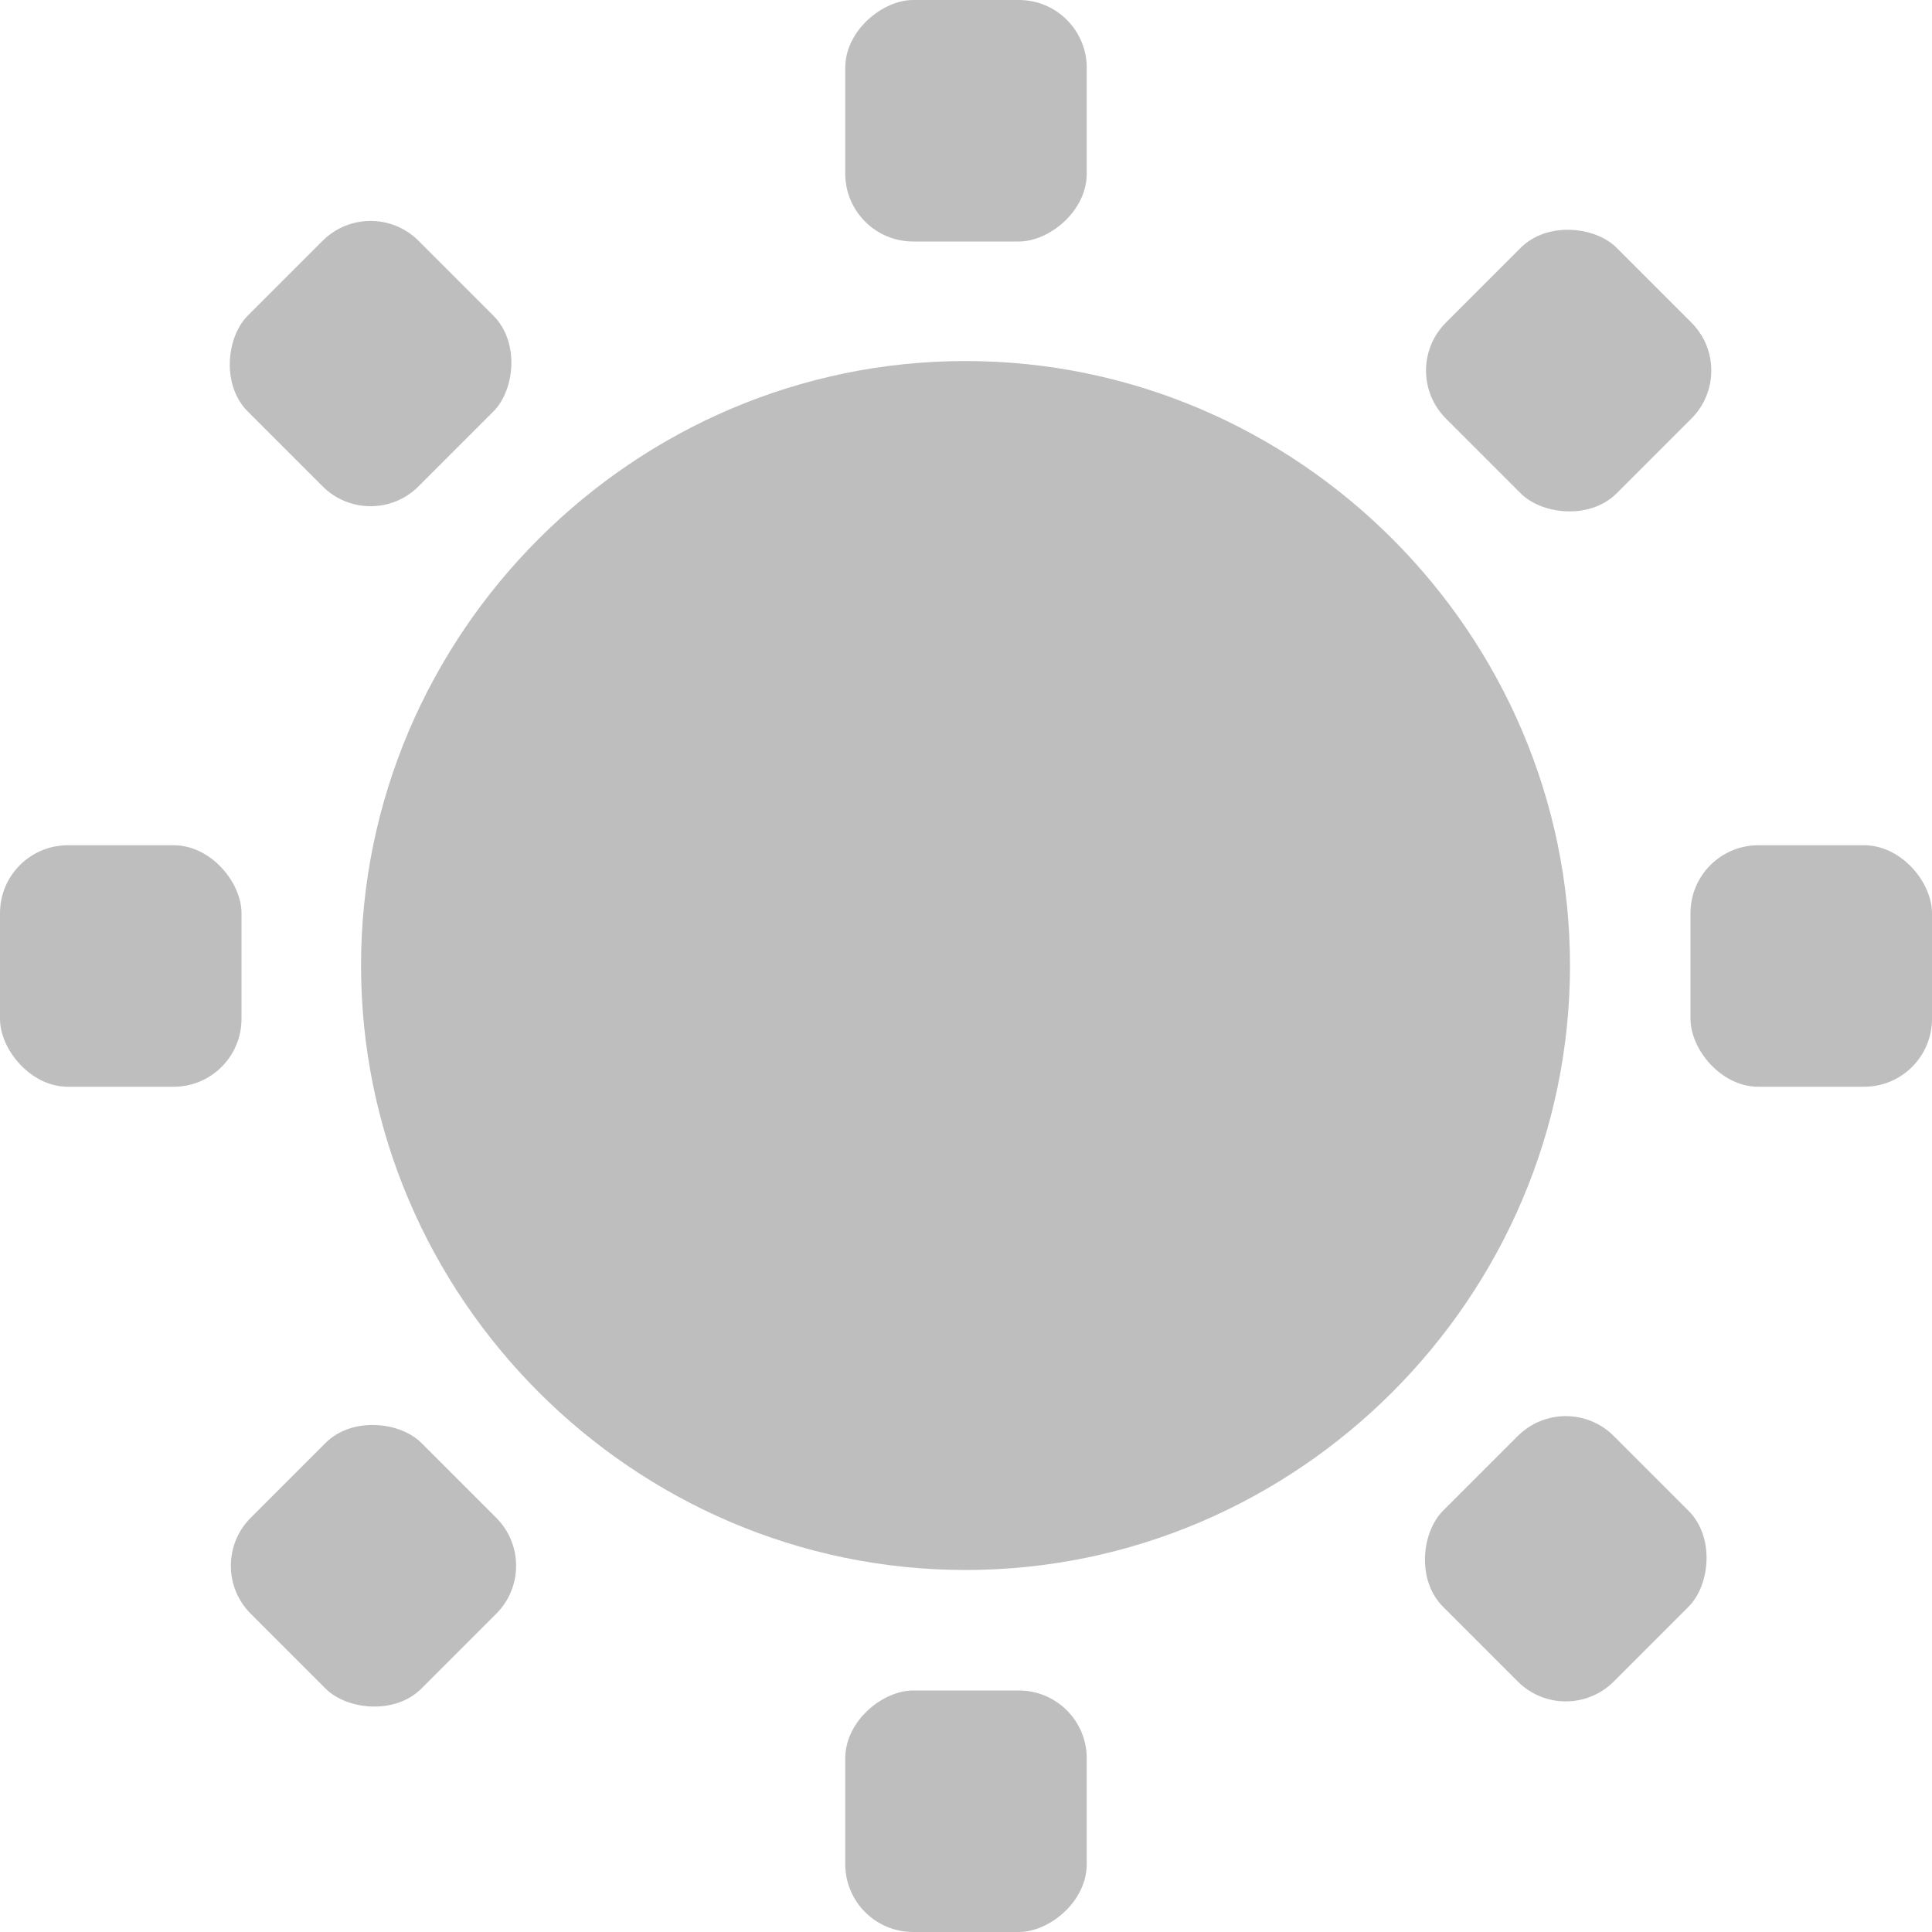 <?xml version="1.0" encoding="UTF-8" standalone="no"?>
<!-- Created with Inkscape (http://www.inkscape.org/) -->
<svg id="svg7384" xmlns:rdf="http://www.w3.org/1999/02/22-rdf-syntax-ns#" xmlns="http://www.w3.org/2000/svg" height="16" width="16" version="1.1" xmlns:cc="http://creativecommons.org/ns#" xmlns:dc="http://purl.org/dc/elements/1.1/">
 <title id="title9167">Gnome Symbolic Icon Theme</title>
 <g id="layer9" transform="translate(-81,-277)">
  <path id="path7834" style="block-progression:tb;text-indent:0;color:#bebebe;enable-background:new;text-transform:none;fill:#bebebe" d="m88.996 279.99c-2.75 0-5.006 2.257-5.006 5.006 0 2.75 2.257 5.006 5.006 5.006s5.006-2.257 5.006-5.006c0-2.75-2.257-5.006-5.006-5.006z"/>
  <g id="g4927-4">
   <rect id="rect4906-43" style="color:#bebebe;enable-background:new;fill:#bebebe" rx=".562" ry=".562" height="2" width="2" y="284" x="81"/>
   <rect id="rect4906-4-6" style="color:#bebebe;enable-background:new;fill:#bebebe" rx=".562" ry=".562" height="2" width="2" y="284" x="95"/>
  </g>
  <g id="use4998-28" transform="matrix(0,1,-1,0,374,196)">
   <rect id="rect4107" style="color:#bebebe;enable-background:new;fill:#bebebe" rx=".562" ry=".562" height="2" width="2" y="284" x="81"/>
   <rect id="rect4109" style="color:#bebebe;enable-background:new;fill:#bebebe" rx=".562" ry=".562" height="2" width="2" y="284" x="95"/>
  </g>
  <g id="use4998-8-8" style="color:#000000" transform="matrix(-.707 .707 -.707 -.707 353.46 423.59)">
   <rect id="rect4101" style="color:#bebebe;enable-background:new;fill:#bebebe" rx=".562" ry=".562" height="2" width="2" y="284" x="81"/>
   <rect id="rect4103" style="color:#bebebe;enable-background:new;fill:#bebebe" rx=".562" ry=".562" height="2" width="2" y="284" x="95"/>
  </g>
  <g id="use4998-2-6" transform="matrix(.707 .707 -.707 .707 227.59 20.542)">
   <rect id="rect4095" style="color:#bebebe;enable-background:new;fill:#bebebe" rx=".562" ry=".562" height="2" width="2" y="284" x="81"/>
   <rect id="rect4097" style="color:#bebebe;enable-background:new;fill:#bebebe" rx=".562" ry=".562" height="2" width="2" y="284" x="95"/>
  </g>
 </g>
</svg>
